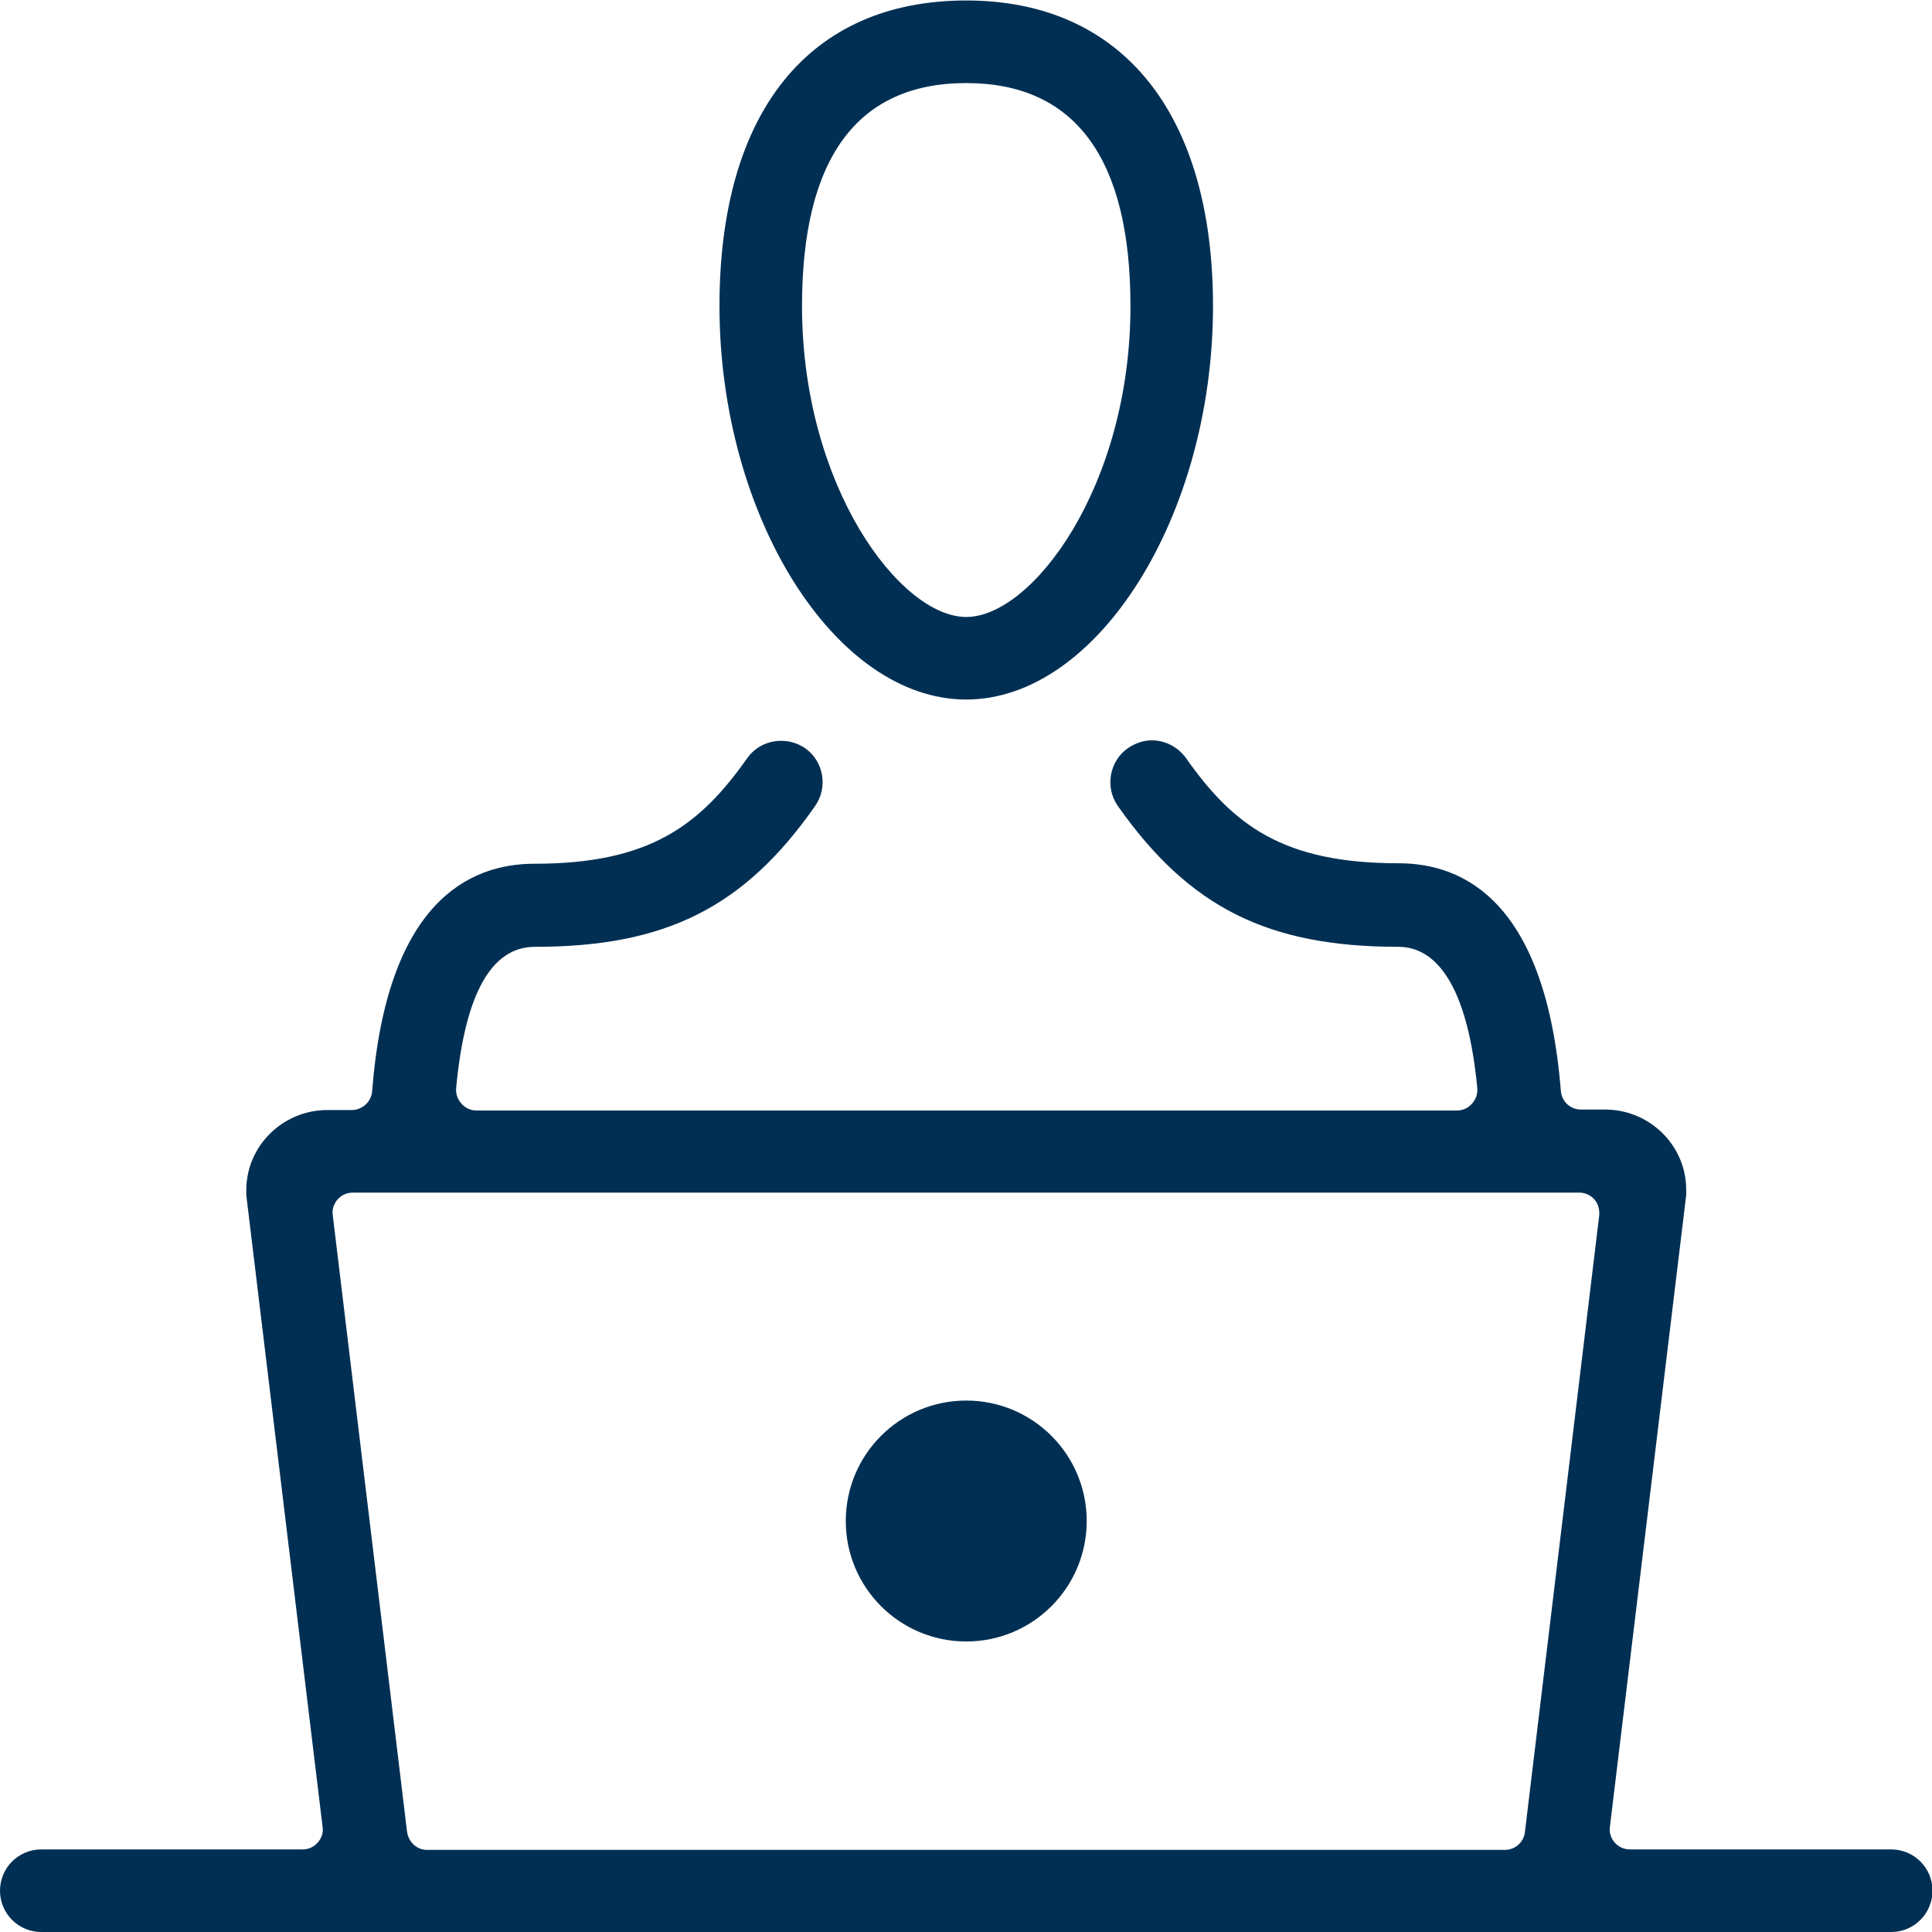 <svg width="40" height="40" viewBox="0 0 40 40" fill="none" xmlns="http://www.w3.org/2000/svg">
<g clip-path="url(#clip0_697_531)">
<path d="M22.499 31.491C22.499 32.869 21.383 33.985 20.005 33.985C18.627 33.985 17.511 32.869 17.511 31.491C17.511 30.113 18.627 28.997 20.005 28.997C21.383 28.997 22.499 30.113 22.499 31.491Z" fill="#002F53"/>
<path d="M7.302 24.692C7.181 24.692 7.071 24.742 6.99 24.833C6.91 24.923 6.87 25.044 6.89 25.165L8.428 37.928C8.459 38.139 8.63 38.3 8.841 38.3H31.159C31.37 38.3 31.551 38.139 31.572 37.928L33.11 25.165C33.12 25.044 33.09 24.923 33.01 24.833C32.929 24.742 32.819 24.692 32.698 24.692H7.302ZM0.855 40C0.382 40 0 39.618 0 39.145C0 38.672 0.382 38.29 0.855 38.29H6.266C6.387 38.29 6.497 38.24 6.578 38.149C6.658 38.059 6.699 37.938 6.678 37.817L5.099 24.742C5.099 24.742 5.099 24.672 5.099 24.642C5.099 23.726 5.854 22.982 6.779 22.982H7.282C7.503 22.982 7.684 22.811 7.704 22.6C8.006 18.698 9.696 17.883 11.064 17.883C13.467 17.883 14.493 17.078 15.469 15.7C15.63 15.469 15.891 15.338 16.173 15.338C16.354 15.338 16.515 15.389 16.666 15.489C16.857 15.62 16.978 15.821 17.018 16.042C17.058 16.274 17.008 16.495 16.877 16.686C15.409 18.788 13.779 19.603 11.074 19.603C10.168 19.603 9.625 20.588 9.444 22.529C9.434 22.65 9.474 22.761 9.555 22.851C9.635 22.942 9.746 22.992 9.867 22.992H30.163C30.284 22.992 30.395 22.942 30.475 22.851C30.556 22.761 30.596 22.65 30.586 22.529C30.355 20.106 29.57 19.603 28.956 19.603C26.251 19.603 24.622 18.788 23.143 16.686C23.012 16.495 22.962 16.274 23.002 16.042C23.043 15.821 23.163 15.62 23.354 15.489C23.505 15.389 23.666 15.328 23.847 15.328C24.129 15.328 24.39 15.469 24.551 15.69C25.527 17.078 26.553 17.873 28.956 17.873C30.324 17.873 32.004 18.687 32.316 22.59C32.336 22.811 32.517 22.972 32.728 22.972H33.231C34.156 22.972 34.911 23.716 34.911 24.632C34.911 24.672 34.911 24.702 34.911 24.742L33.332 37.817C33.312 37.938 33.352 38.059 33.432 38.149C33.513 38.24 33.623 38.29 33.744 38.29H39.155C39.628 38.29 40.01 38.672 40.01 39.145C40.01 39.618 39.628 40 39.155 40H0.855Z" fill="#002F53"/>
<path d="M20.005 1.72C17.752 1.72 16.605 3.269 16.605 6.337C16.605 10.068 18.637 12.774 20.005 12.774C21.373 12.774 23.405 10.068 23.405 6.337C23.405 3.279 22.258 1.72 20.005 1.72ZM20.005 14.483C17.279 14.483 14.896 10.672 14.896 6.337C14.896 2.313 16.756 0.01 20.005 0.01C23.254 0.01 25.114 2.374 25.114 6.337C25.114 10.682 22.721 14.483 20.005 14.483Z" fill="#002F53"/>
</g>
<defs>
<clipPath id="clip0_697_531">
<rect width="40" height="40" fill="white"/>
</clipPath>
</defs>
</svg>
